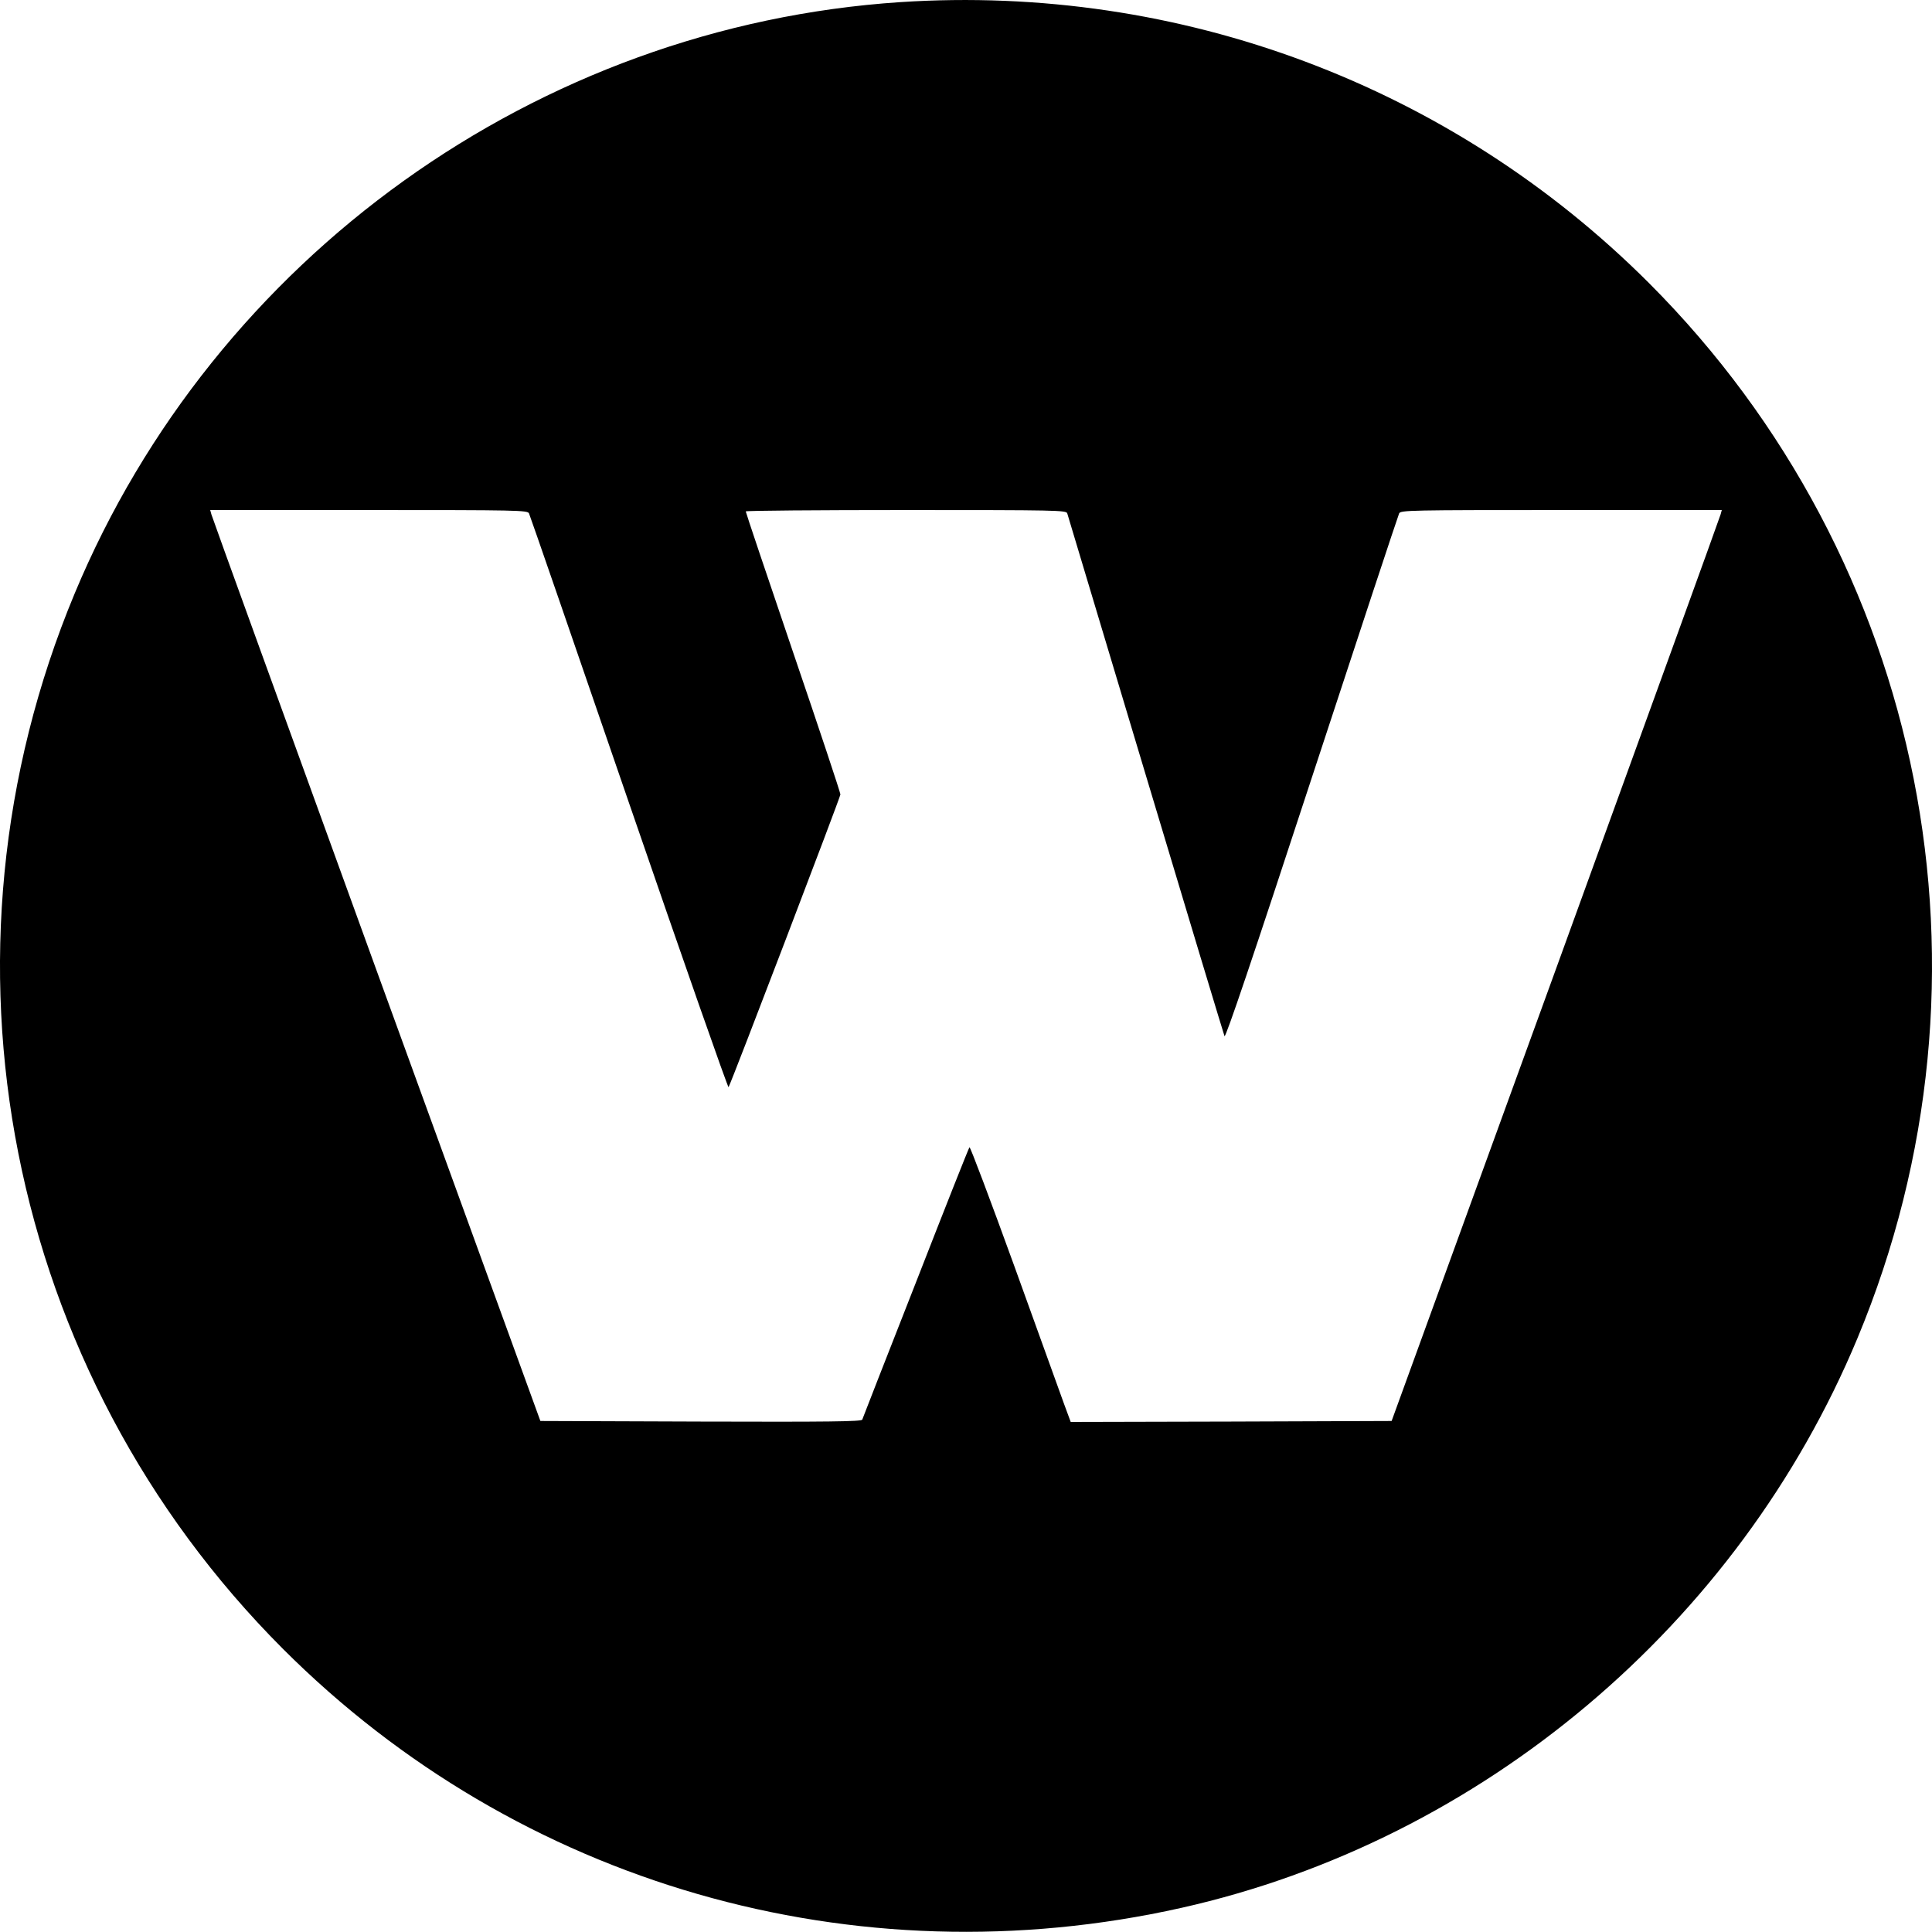 <?xml version="1.0" standalone="no"?>
<!DOCTYPE svg PUBLIC "-//W3C//DTD SVG 20010904//EN"
 "http://www.w3.org/TR/2001/REC-SVG-20010904/DTD/svg10.dtd">
<svg version="1.0" xmlns="http://www.w3.org/2000/svg"
 width="1000pt" height="1000pt" viewBox="0 0 1000 1000"
 preserveAspectRatio="xMidYMid meet">
<g transform="translate(0,1000) scale(0.1,-0.1)"
fill="#000000" stroke="none">
<path d="M4660 9989 c-1879 -124 -3549 -1321 -4274 -3062 -781 -1875 -355
-4027 1079 -5462 1218 -1218 2958 -1719 4650 -1340 1556 349 2882 1467 3499
2948 781 1875 355 4027 -1079 5462 -1022 1022 -2428 1549 -3875 1454z m-1922
-2646 c5 -10 238 -685 518 -1500 280 -814 512 -1476 515 -1470 17 30 579 1502
579 1515 0 9 -110 340 -245 736 -135 397 -245 724 -245 729 0 4 373 7 829 7
781 0 830 -1 835 -17 3 -10 186 -619 406 -1353 220 -734 404 -1343 408 -1353
5 -13 147 407 451 1335 244 744 448 1361 453 1371 8 16 58 17 839 17 l831 0
-6 -22 c-3 -13 -388 -1074 -854 -2358 l-849 -2335 -830 -3 -831 -2 -34 92
c-18 51 -135 373 -258 715 -124 342 -228 618 -232 615 -4 -4 -129 -320 -278
-702 -150 -382 -275 -701 -277 -708 -4 -10 -177 -12 -836 -10 l-830 3 -849
2335 c-466 1284 -851 2345 -854 2358 l-6 22 821 0 c771 0 821 -1 829 -17z"/>
</g>
</svg>
